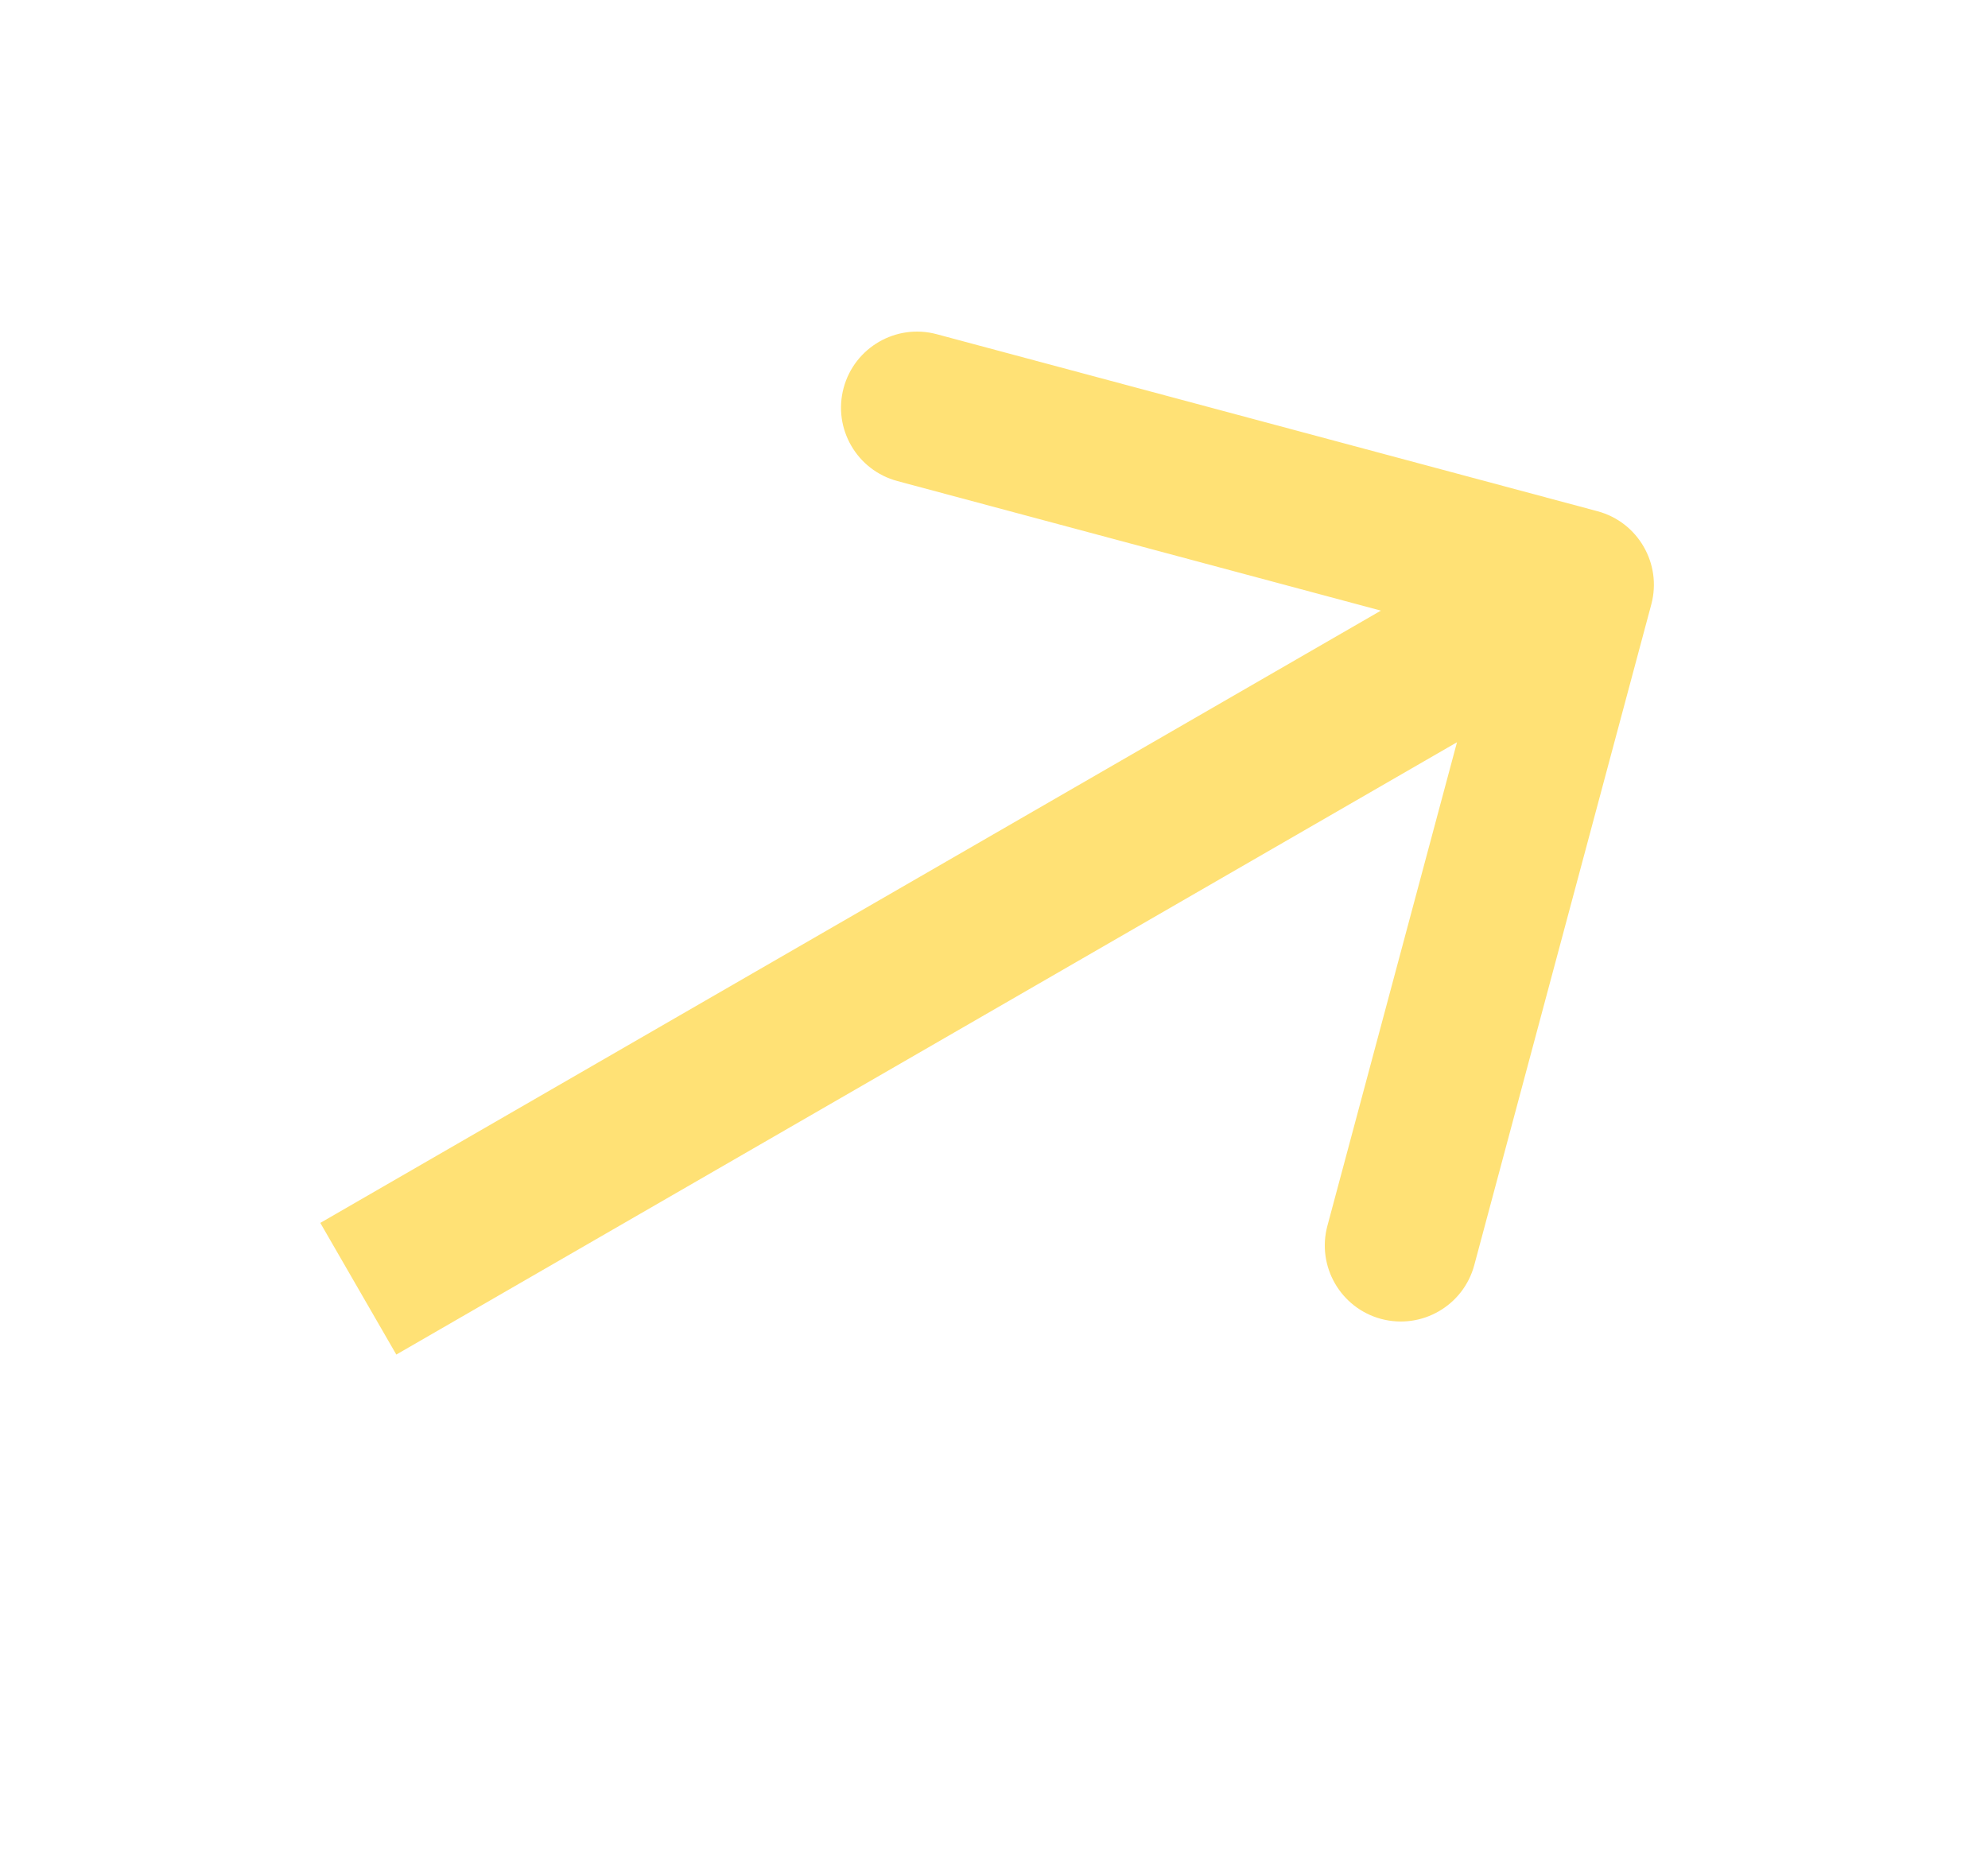 <?xml version="1.0" encoding="UTF-8"?> <svg xmlns="http://www.w3.org/2000/svg" width="17" height="16" viewBox="0 0 17 16" fill="none"> <path d="M14.121 5.168C14.213 4.822 14.008 4.465 13.661 4.372L8.01 2.858C7.664 2.765 7.307 2.971 7.214 3.318C7.121 3.665 7.327 4.021 7.674 4.114L12.697 5.46L11.351 10.483C11.258 10.829 11.464 11.186 11.81 11.279C12.157 11.372 12.514 11.166 12.607 10.819L14.121 5.168ZM3.389 11.584L13.818 5.563L13.168 4.437L2.739 10.458L3.389 11.584Z" fill="#FFE175"></path> </svg> 